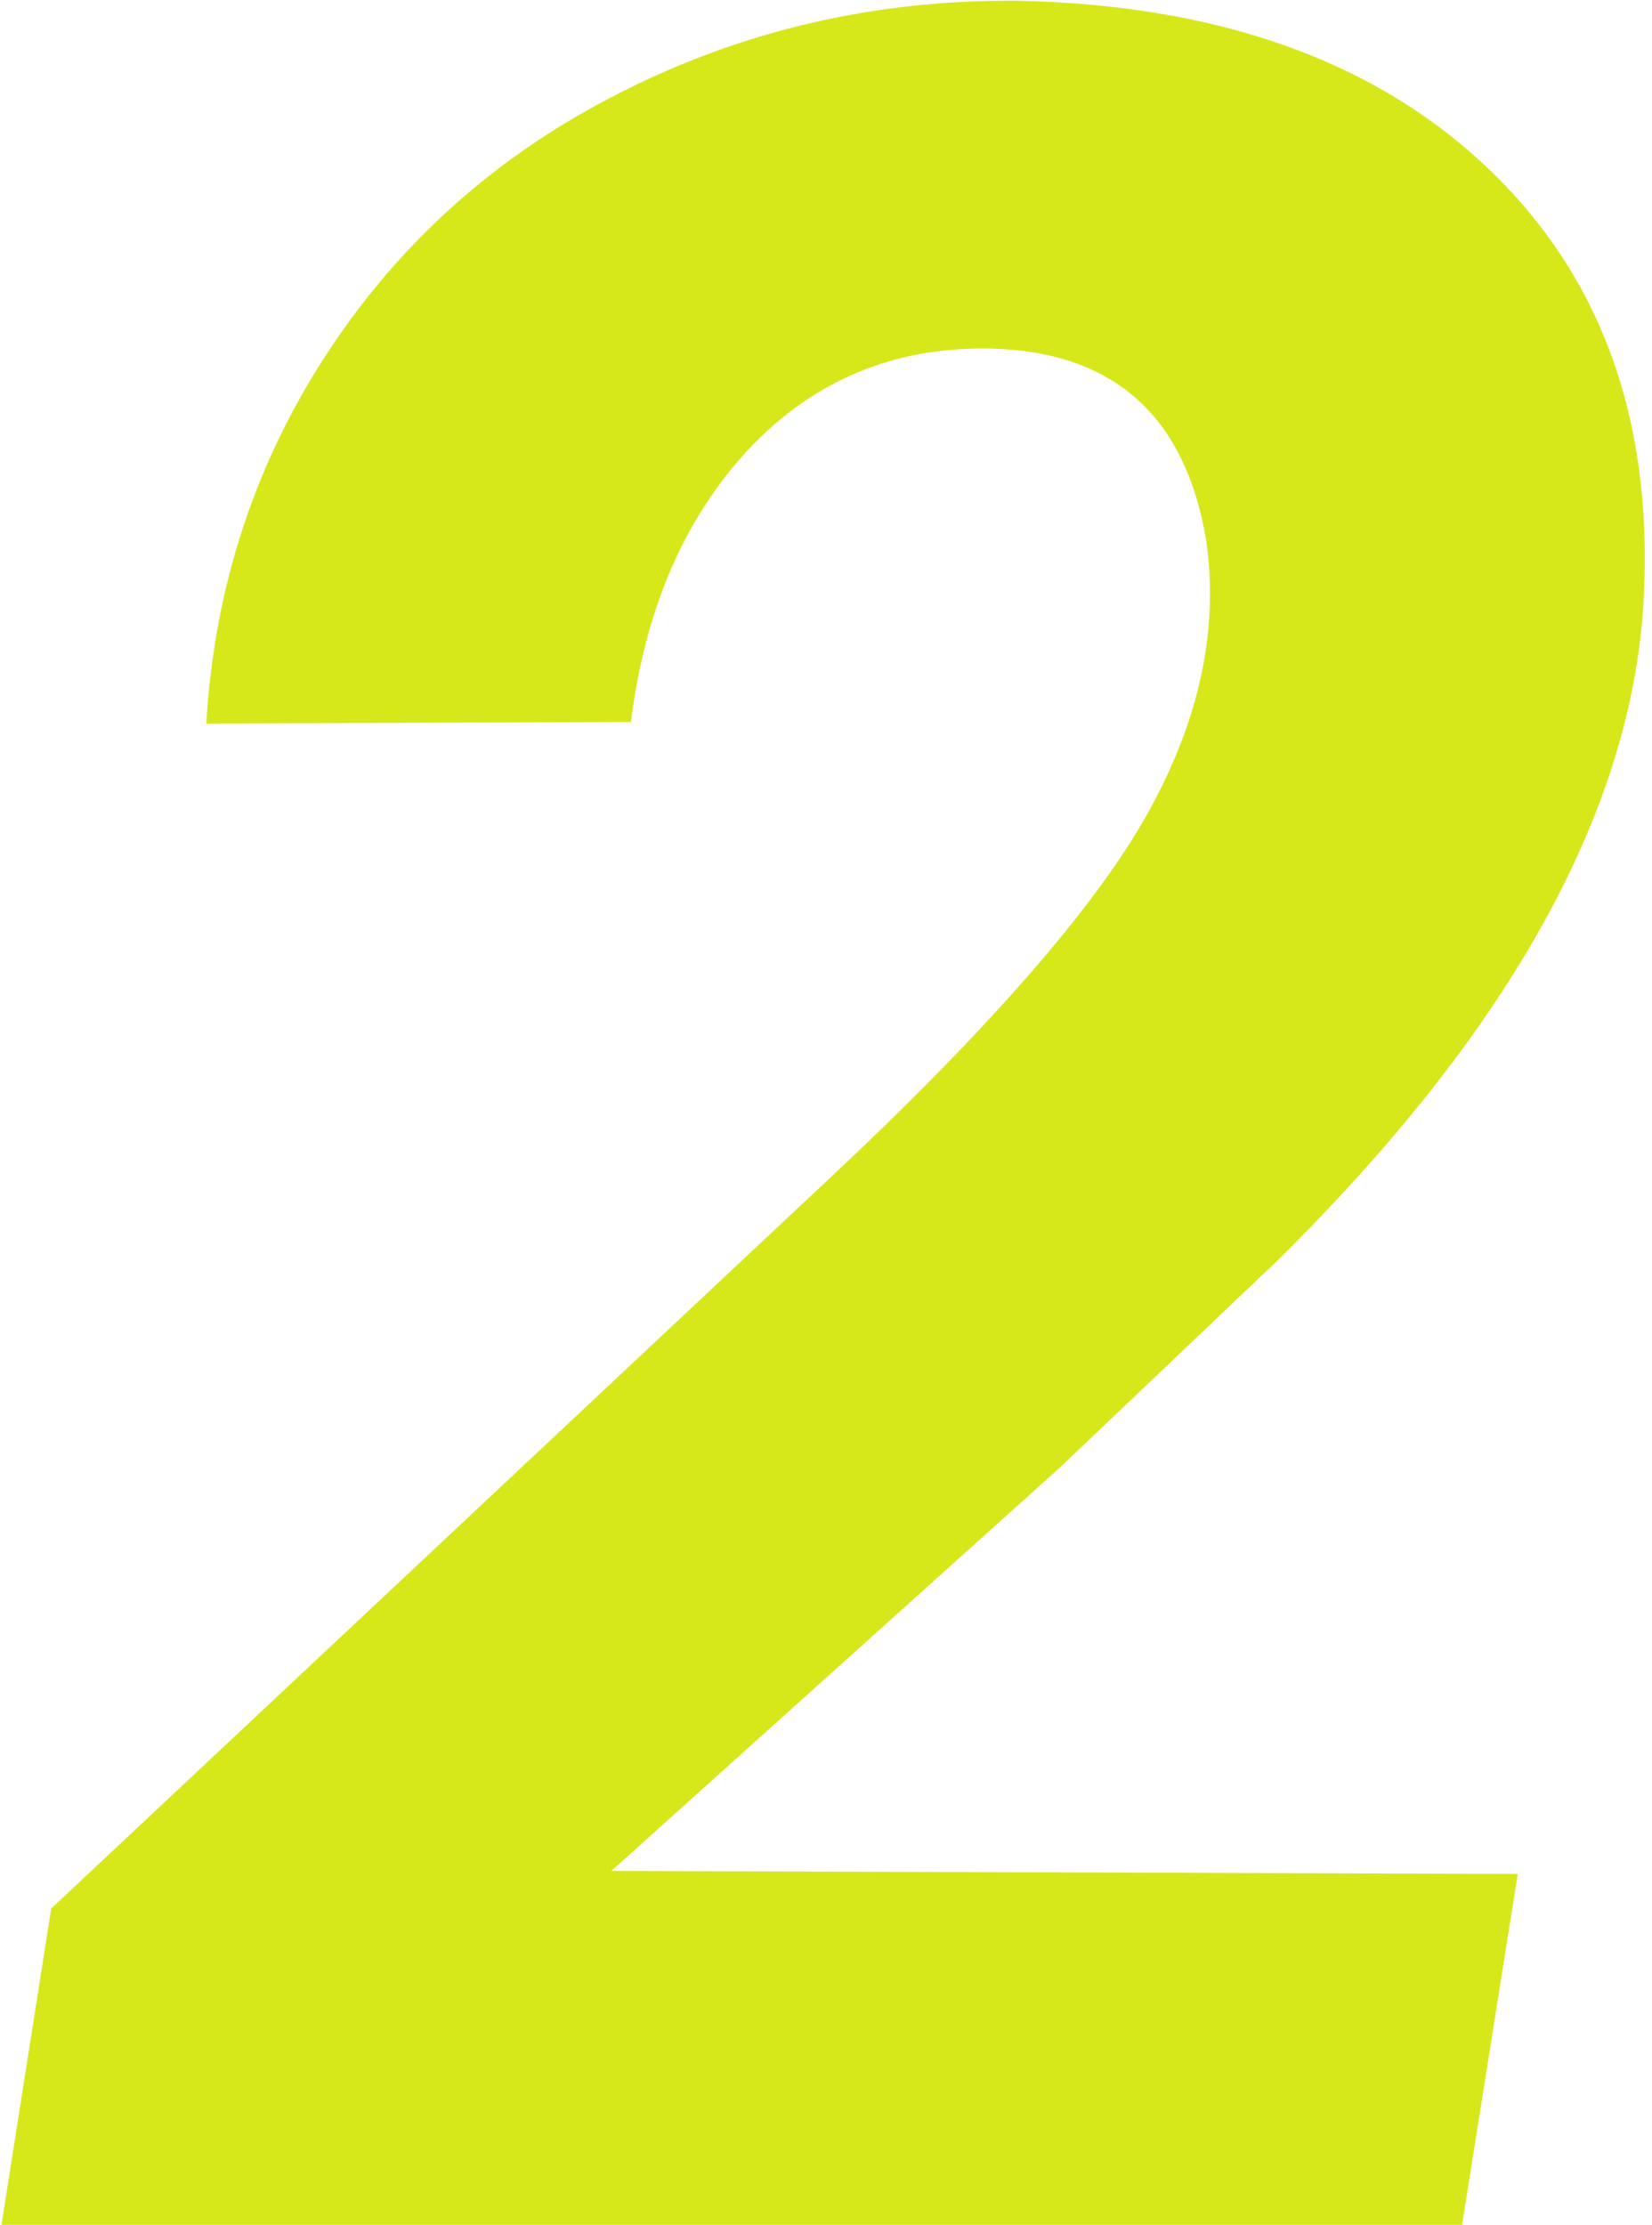 <?xml version="1.0" encoding="UTF-8"?> <svg xmlns="http://www.w3.org/2000/svg" width="75" height="101" viewBox="0 0 75 101" fill="none"> <path d="M66.377 101H0.068L2.324 86.644L37.666 53.49C44.912 46.7 49.72 41.185 52.09 36.947C54.46 32.709 55.348 28.562 54.756 24.506C53.799 18.855 50.54 15.961 44.98 15.824C40.605 15.733 36.937 17.26 33.975 20.404C31.058 23.549 29.281 27.673 28.643 32.777L9.365 32.846C9.73 26.648 11.575 21.02 14.902 15.961C18.229 10.902 22.65 6.983 28.164 4.203C33.724 1.378 39.717 -0.012 46.143 0.033C55.394 0.215 62.594 2.813 67.744 7.826C72.894 12.839 75.172 19.516 74.58 27.855C73.851 37.243 68.314 47.042 57.969 57.25L48.125 66.615L27.754 84.936L68.906 85.072L66.377 101Z" fill="#D6E81A"></path> </svg> 